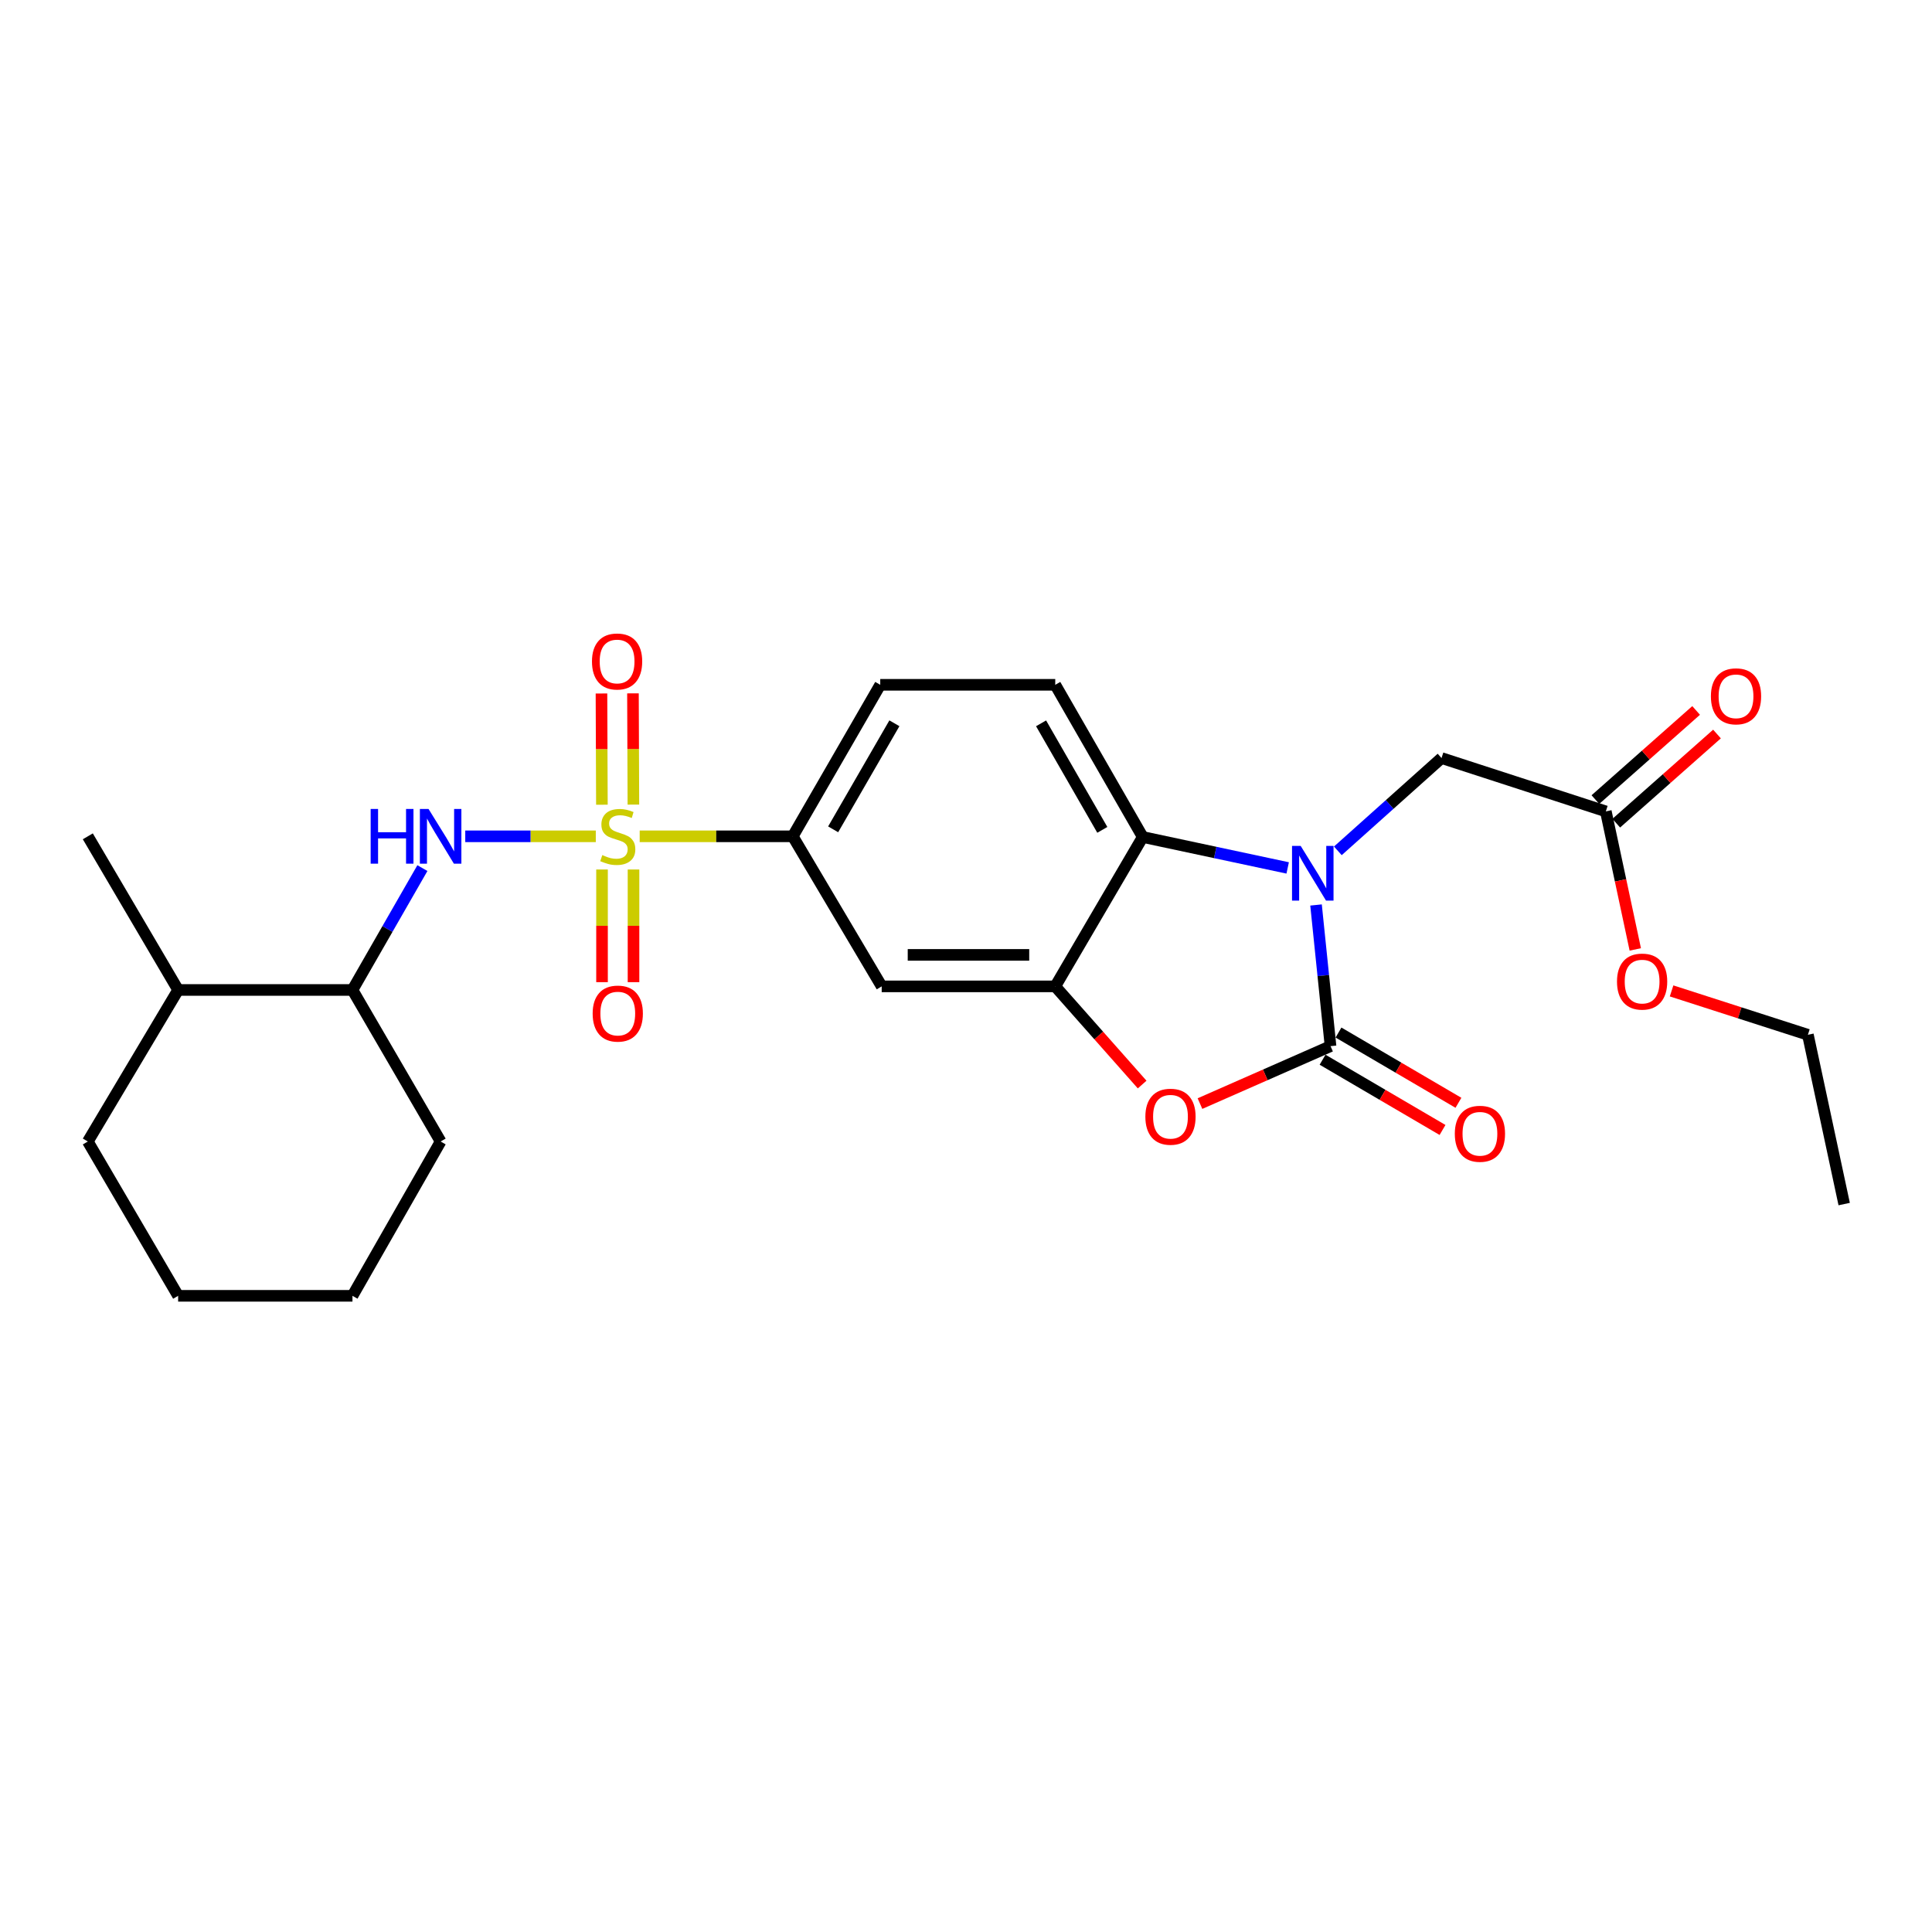 <?xml version='1.0' encoding='iso-8859-1'?>
<svg version='1.1' baseProfile='full'
              xmlns='http://www.w3.org/2000/svg'
                      xmlns:rdkit='http://www.rdkit.org/xml'
                      xmlns:xlink='http://www.w3.org/1999/xlink'
                  xml:space='preserve'
width='1000px' height='1000px' viewBox='0 0 1000 1000'>
<!-- END OF HEADER -->
<rect style='opacity:1.0;fill:#FFFFFF;stroke:none' width='1000' height='1000' x='0' y='0'> </rect>
<path class='bond-5' d='M 308.385,432.876 L 274.601,432.876' style='fill:none;fill-rule:evenodd;stroke:#CCCC00;stroke-width:6px;stroke-linecap:butt;stroke-linejoin:miter;stroke-opacity:1' />
<path class='bond-5' d='M 274.601,432.876 L 240.817,432.876' style='fill:none;fill-rule:evenodd;stroke:#0000FF;stroke-width:6px;stroke-linecap:butt;stroke-linejoin:miter;stroke-opacity:1' />
<path class='bond-6' d='M 331.102,432.876 L 370.717,432.876' style='fill:none;fill-rule:evenodd;stroke:#CCCC00;stroke-width:6px;stroke-linecap:butt;stroke-linejoin:miter;stroke-opacity:1' />
<path class='bond-6' d='M 370.717,432.876 L 410.331,432.876' style='fill:none;fill-rule:evenodd;stroke:#000000;stroke-width:6px;stroke-linecap:butt;stroke-linejoin:miter;stroke-opacity:1' />
<path class='bond-9' d='M 327.843,416.46 L 327.73,387.673' style='fill:none;fill-rule:evenodd;stroke:#CCCC00;stroke-width:6px;stroke-linecap:butt;stroke-linejoin:miter;stroke-opacity:1' />
<path class='bond-9' d='M 327.73,387.673 L 327.618,358.885' style='fill:none;fill-rule:evenodd;stroke:#FF0000;stroke-width:6px;stroke-linecap:butt;stroke-linejoin:miter;stroke-opacity:1' />
<path class='bond-9' d='M 311.544,416.524 L 311.432,387.736' style='fill:none;fill-rule:evenodd;stroke:#CCCC00;stroke-width:6px;stroke-linecap:butt;stroke-linejoin:miter;stroke-opacity:1' />
<path class='bond-9' d='M 311.432,387.736 L 311.32,358.949' style='fill:none;fill-rule:evenodd;stroke:#FF0000;stroke-width:6px;stroke-linecap:butt;stroke-linejoin:miter;stroke-opacity:1' />
<path class='bond-10' d='M 311.608,450.048 L 311.608,479.206' style='fill:none;fill-rule:evenodd;stroke:#CCCC00;stroke-width:6px;stroke-linecap:butt;stroke-linejoin:miter;stroke-opacity:1' />
<path class='bond-10' d='M 311.608,479.206 L 311.608,508.364' style='fill:none;fill-rule:evenodd;stroke:#FF0000;stroke-width:6px;stroke-linecap:butt;stroke-linejoin:miter;stroke-opacity:1' />
<path class='bond-10' d='M 327.907,450.048 L 327.907,479.206' style='fill:none;fill-rule:evenodd;stroke:#CCCC00;stroke-width:6px;stroke-linecap:butt;stroke-linejoin:miter;stroke-opacity:1' />
<path class='bond-10' d='M 327.907,479.206 L 327.907,508.364' style='fill:none;fill-rule:evenodd;stroke:#FF0000;stroke-width:6px;stroke-linecap:butt;stroke-linejoin:miter;stroke-opacity:1' />
<path class='bond-0' d='M 666.501,449.237 L 628.99,441.233' style='fill:none;fill-rule:evenodd;stroke:#0000FF;stroke-width:6px;stroke-linecap:butt;stroke-linejoin:miter;stroke-opacity:1' />
<path class='bond-0' d='M 628.99,441.233 L 591.48,433.229' style='fill:none;fill-rule:evenodd;stroke:#000000;stroke-width:6px;stroke-linecap:butt;stroke-linejoin:miter;stroke-opacity:1' />
<path class='bond-8' d='M 692.467,440.396 L 719.3,416.381' style='fill:none;fill-rule:evenodd;stroke:#0000FF;stroke-width:6px;stroke-linecap:butt;stroke-linejoin:miter;stroke-opacity:1' />
<path class='bond-8' d='M 719.3,416.381 L 746.134,392.366' style='fill:none;fill-rule:evenodd;stroke:#000000;stroke-width:6px;stroke-linecap:butt;stroke-linejoin:miter;stroke-opacity:1' />
<path class='bond-27' d='M 681.177,468.417 L 684.929,504.948' style='fill:none;fill-rule:evenodd;stroke:#0000FF;stroke-width:6px;stroke-linecap:butt;stroke-linejoin:miter;stroke-opacity:1' />
<path class='bond-27' d='M 684.929,504.948 L 688.682,541.478' style='fill:none;fill-rule:evenodd;stroke:#000000;stroke-width:6px;stroke-linecap:butt;stroke-linejoin:miter;stroke-opacity:1' />
<path class='bond-1' d='M 688.682,541.478 L 654.892,556.347' style='fill:none;fill-rule:evenodd;stroke:#000000;stroke-width:6px;stroke-linecap:butt;stroke-linejoin:miter;stroke-opacity:1' />
<path class='bond-1' d='M 654.892,556.347 L 621.103,571.216' style='fill:none;fill-rule:evenodd;stroke:#FF0000;stroke-width:6px;stroke-linecap:butt;stroke-linejoin:miter;stroke-opacity:1' />
<path class='bond-14' d='M 684.564,548.51 L 715.607,566.689' style='fill:none;fill-rule:evenodd;stroke:#000000;stroke-width:6px;stroke-linecap:butt;stroke-linejoin:miter;stroke-opacity:1' />
<path class='bond-14' d='M 715.607,566.689 L 746.65,584.868' style='fill:none;fill-rule:evenodd;stroke:#FF0000;stroke-width:6px;stroke-linecap:butt;stroke-linejoin:miter;stroke-opacity:1' />
<path class='bond-14' d='M 692.8,534.446 L 723.843,552.625' style='fill:none;fill-rule:evenodd;stroke:#000000;stroke-width:6px;stroke-linecap:butt;stroke-linejoin:miter;stroke-opacity:1' />
<path class='bond-14' d='M 723.843,552.625 L 754.886,570.804' style='fill:none;fill-rule:evenodd;stroke:#FF0000;stroke-width:6px;stroke-linecap:butt;stroke-linejoin:miter;stroke-opacity:1' />
<path class='bond-2' d='M 591.174,561.363 L 568.686,535.955' style='fill:none;fill-rule:evenodd;stroke:#FF0000;stroke-width:6px;stroke-linecap:butt;stroke-linejoin:miter;stroke-opacity:1' />
<path class='bond-2' d='M 568.686,535.955 L 546.197,510.547' style='fill:none;fill-rule:evenodd;stroke:#000000;stroke-width:6px;stroke-linecap:butt;stroke-linejoin:miter;stroke-opacity:1' />
<path class='bond-3' d='M 546.197,510.547 L 456.365,510.547' style='fill:none;fill-rule:evenodd;stroke:#000000;stroke-width:6px;stroke-linecap:butt;stroke-linejoin:miter;stroke-opacity:1' />
<path class='bond-3' d='M 532.722,494.249 L 469.84,494.249' style='fill:none;fill-rule:evenodd;stroke:#000000;stroke-width:6px;stroke-linecap:butt;stroke-linejoin:miter;stroke-opacity:1' />
<path class='bond-26' d='M 546.197,510.547 L 591.48,433.229' style='fill:none;fill-rule:evenodd;stroke:#000000;stroke-width:6px;stroke-linecap:butt;stroke-linejoin:miter;stroke-opacity:1' />
<path class='bond-4' d='M 591.48,433.229 L 546.197,354.454' style='fill:none;fill-rule:evenodd;stroke:#000000;stroke-width:6px;stroke-linecap:butt;stroke-linejoin:miter;stroke-opacity:1' />
<path class='bond-4' d='M 570.557,429.536 L 538.859,374.393' style='fill:none;fill-rule:evenodd;stroke:#000000;stroke-width:6px;stroke-linecap:butt;stroke-linejoin:miter;stroke-opacity:1' />
<path class='bond-13' d='M 218.629,449.329 L 200.531,480.866' style='fill:none;fill-rule:evenodd;stroke:#0000FF;stroke-width:6px;stroke-linecap:butt;stroke-linejoin:miter;stroke-opacity:1' />
<path class='bond-13' d='M 200.531,480.866 L 182.434,512.404' style='fill:none;fill-rule:evenodd;stroke:#000000;stroke-width:6px;stroke-linecap:butt;stroke-linejoin:miter;stroke-opacity:1' />
<path class='bond-7' d='M 410.331,432.876 L 456.365,510.547' style='fill:none;fill-rule:evenodd;stroke:#000000;stroke-width:6px;stroke-linecap:butt;stroke-linejoin:miter;stroke-opacity:1' />
<path class='bond-15' d='M 410.331,432.876 L 455.614,354.454' style='fill:none;fill-rule:evenodd;stroke:#000000;stroke-width:6px;stroke-linecap:butt;stroke-linejoin:miter;stroke-opacity:1' />
<path class='bond-15' d='M 431.238,429.263 L 462.936,374.367' style='fill:none;fill-rule:evenodd;stroke:#000000;stroke-width:6px;stroke-linecap:butt;stroke-linejoin:miter;stroke-opacity:1' />
<path class='bond-12' d='M 746.134,392.366 L 831.175,419.973' style='fill:none;fill-rule:evenodd;stroke:#000000;stroke-width:6px;stroke-linecap:butt;stroke-linejoin:miter;stroke-opacity:1' />
<path class='bond-11' d='M 546.197,354.454 L 455.614,354.454' style='fill:none;fill-rule:evenodd;stroke:#000000;stroke-width:6px;stroke-linecap:butt;stroke-linejoin:miter;stroke-opacity:1' />
<path class='bond-16' d='M 836.576,426.076 L 862.644,403.003' style='fill:none;fill-rule:evenodd;stroke:#000000;stroke-width:6px;stroke-linecap:butt;stroke-linejoin:miter;stroke-opacity:1' />
<path class='bond-16' d='M 862.644,403.003 L 888.712,379.93' style='fill:none;fill-rule:evenodd;stroke:#FF0000;stroke-width:6px;stroke-linecap:butt;stroke-linejoin:miter;stroke-opacity:1' />
<path class='bond-16' d='M 825.774,413.871 L 851.842,390.798' style='fill:none;fill-rule:evenodd;stroke:#000000;stroke-width:6px;stroke-linecap:butt;stroke-linejoin:miter;stroke-opacity:1' />
<path class='bond-16' d='M 851.842,390.798 L 877.909,367.726' style='fill:none;fill-rule:evenodd;stroke:#FF0000;stroke-width:6px;stroke-linecap:butt;stroke-linejoin:miter;stroke-opacity:1' />
<path class='bond-18' d='M 831.175,419.973 L 838.797,455.694' style='fill:none;fill-rule:evenodd;stroke:#000000;stroke-width:6px;stroke-linecap:butt;stroke-linejoin:miter;stroke-opacity:1' />
<path class='bond-18' d='M 838.797,455.694 L 846.419,491.415' style='fill:none;fill-rule:evenodd;stroke:#FF0000;stroke-width:6px;stroke-linecap:butt;stroke-linejoin:miter;stroke-opacity:1' />
<path class='bond-17' d='M 182.434,512.404 L 92.204,512.404' style='fill:none;fill-rule:evenodd;stroke:#000000;stroke-width:6px;stroke-linecap:butt;stroke-linejoin:miter;stroke-opacity:1' />
<path class='bond-19' d='M 182.434,512.404 L 228.07,590.844' style='fill:none;fill-rule:evenodd;stroke:#000000;stroke-width:6px;stroke-linecap:butt;stroke-linejoin:miter;stroke-opacity:1' />
<path class='bond-20' d='M 92.204,512.404 L 45.455,432.876' style='fill:none;fill-rule:evenodd;stroke:#000000;stroke-width:6px;stroke-linecap:butt;stroke-linejoin:miter;stroke-opacity:1' />
<path class='bond-21' d='M 92.204,512.404 L 45.455,590.844' style='fill:none;fill-rule:evenodd;stroke:#000000;stroke-width:6px;stroke-linecap:butt;stroke-linejoin:miter;stroke-opacity:1' />
<path class='bond-22' d='M 865.208,512.894 L 900.487,524.248' style='fill:none;fill-rule:evenodd;stroke:#FF0000;stroke-width:6px;stroke-linecap:butt;stroke-linejoin:miter;stroke-opacity:1' />
<path class='bond-22' d='M 900.487,524.248 L 935.766,535.602' style='fill:none;fill-rule:evenodd;stroke:#000000;stroke-width:6px;stroke-linecap:butt;stroke-linejoin:miter;stroke-opacity:1' />
<path class='bond-24' d='M 228.07,590.844 L 182.434,670.716' style='fill:none;fill-rule:evenodd;stroke:#000000;stroke-width:6px;stroke-linecap:butt;stroke-linejoin:miter;stroke-opacity:1' />
<path class='bond-28' d='M 45.455,590.844 L 92.204,670.716' style='fill:none;fill-rule:evenodd;stroke:#000000;stroke-width:6px;stroke-linecap:butt;stroke-linejoin:miter;stroke-opacity:1' />
<path class='bond-23' d='M 935.766,535.602 L 954.545,623.224' style='fill:none;fill-rule:evenodd;stroke:#000000;stroke-width:6px;stroke-linecap:butt;stroke-linejoin:miter;stroke-opacity:1' />
<path class='bond-25' d='M 182.434,670.716 L 92.204,670.716' style='fill:none;fill-rule:evenodd;stroke:#000000;stroke-width:6px;stroke-linecap:butt;stroke-linejoin:miter;stroke-opacity:1' />
<path  class='atom-0' d='M 311.757 442.596
Q 312.077 442.716, 313.397 443.276
Q 314.717 443.836, 316.157 444.196
Q 317.637 444.516, 319.077 444.516
Q 321.757 444.516, 323.317 443.236
Q 324.877 441.916, 324.877 439.636
Q 324.877 438.076, 324.077 437.116
Q 323.317 436.156, 322.117 435.636
Q 320.917 435.116, 318.917 434.516
Q 316.397 433.756, 314.877 433.036
Q 313.397 432.316, 312.317 430.796
Q 311.277 429.276, 311.277 426.716
Q 311.277 423.156, 313.677 420.956
Q 316.117 418.756, 320.917 418.756
Q 324.197 418.756, 327.917 420.316
L 326.997 423.396
Q 323.597 421.996, 321.037 421.996
Q 318.277 421.996, 316.757 423.156
Q 315.237 424.276, 315.277 426.236
Q 315.277 427.756, 316.037 428.676
Q 316.837 429.596, 317.957 430.116
Q 319.117 430.636, 321.037 431.236
Q 323.597 432.036, 325.117 432.836
Q 326.637 433.636, 327.717 435.276
Q 328.837 436.876, 328.837 439.636
Q 328.837 443.556, 326.197 445.676
Q 323.597 447.756, 319.237 447.756
Q 316.717 447.756, 314.797 447.196
Q 312.917 446.676, 310.677 445.756
L 311.757 442.596
' fill='#CCCC00'/>
<path  class='atom-1' d='M 673.231 437.849
L 682.511 452.849
Q 683.431 454.329, 684.911 457.009
Q 686.391 459.689, 686.471 459.849
L 686.471 437.849
L 690.231 437.849
L 690.231 466.169
L 686.351 466.169
L 676.391 449.769
Q 675.231 447.849, 673.991 445.649
Q 672.791 443.449, 672.431 442.769
L 672.431 466.169
L 668.751 466.169
L 668.751 437.849
L 673.231 437.849
' fill='#0000FF'/>
<path  class='atom-3' d='M 592.84 578.012
Q 592.84 571.212, 596.2 567.412
Q 599.56 563.612, 605.84 563.612
Q 612.12 563.612, 615.48 567.412
Q 618.84 571.212, 618.84 578.012
Q 618.84 584.892, 615.44 588.812
Q 612.04 592.692, 605.84 592.692
Q 599.6 592.692, 596.2 588.812
Q 592.84 584.932, 592.84 578.012
M 605.84 589.492
Q 610.16 589.492, 612.48 586.612
Q 614.84 583.692, 614.84 578.012
Q 614.84 572.452, 612.48 569.652
Q 610.16 566.812, 605.84 566.812
Q 601.52 566.812, 599.16 569.612
Q 596.84 572.412, 596.84 578.012
Q 596.84 583.732, 599.16 586.612
Q 601.52 589.492, 605.84 589.492
' fill='#FF0000'/>
<path  class='atom-6' d='M 191.85 418.716
L 195.69 418.716
L 195.69 430.756
L 210.17 430.756
L 210.17 418.716
L 214.01 418.716
L 214.01 447.036
L 210.17 447.036
L 210.17 433.956
L 195.69 433.956
L 195.69 447.036
L 191.85 447.036
L 191.85 418.716
' fill='#0000FF'/>
<path  class='atom-6' d='M 221.81 418.716
L 231.09 433.716
Q 232.01 435.196, 233.49 437.876
Q 234.97 440.556, 235.05 440.716
L 235.05 418.716
L 238.81 418.716
L 238.81 447.036
L 234.93 447.036
L 224.97 430.636
Q 223.81 428.716, 222.57 426.516
Q 221.37 424.316, 221.01 423.636
L 221.01 447.036
L 217.33 447.036
L 217.33 418.716
L 221.81 418.716
' fill='#0000FF'/>
<path  class='atom-10' d='M 306.404 342.382
Q 306.404 335.582, 309.764 331.782
Q 313.124 327.982, 319.404 327.982
Q 325.684 327.982, 329.044 331.782
Q 332.404 335.582, 332.404 342.382
Q 332.404 349.262, 329.004 353.182
Q 325.604 357.062, 319.404 357.062
Q 313.164 357.062, 309.764 353.182
Q 306.404 349.302, 306.404 342.382
M 319.404 353.862
Q 323.724 353.862, 326.044 350.982
Q 328.404 348.062, 328.404 342.382
Q 328.404 336.822, 326.044 334.022
Q 323.724 331.182, 319.404 331.182
Q 315.084 331.182, 312.724 333.982
Q 310.404 336.782, 310.404 342.382
Q 310.404 348.102, 312.724 350.982
Q 315.084 353.862, 319.404 353.862
' fill='#FF0000'/>
<path  class='atom-11' d='M 306.757 524.626
Q 306.757 517.826, 310.117 514.026
Q 313.477 510.226, 319.757 510.226
Q 326.037 510.226, 329.397 514.026
Q 332.757 517.826, 332.757 524.626
Q 332.757 531.506, 329.357 535.426
Q 325.957 539.306, 319.757 539.306
Q 313.517 539.306, 310.117 535.426
Q 306.757 531.546, 306.757 524.626
M 319.757 536.106
Q 324.077 536.106, 326.397 533.226
Q 328.757 530.306, 328.757 524.626
Q 328.757 519.066, 326.397 516.266
Q 324.077 513.426, 319.757 513.426
Q 315.437 513.426, 313.077 516.226
Q 310.757 519.026, 310.757 524.626
Q 310.757 530.346, 313.077 533.226
Q 315.437 536.106, 319.757 536.106
' fill='#FF0000'/>
<path  class='atom-15' d='M 753.009 586.841
Q 753.009 580.041, 756.369 576.241
Q 759.729 572.441, 766.009 572.441
Q 772.289 572.441, 775.649 576.241
Q 779.009 580.041, 779.009 586.841
Q 779.009 593.721, 775.609 597.641
Q 772.209 601.521, 766.009 601.521
Q 759.769 601.521, 756.369 597.641
Q 753.009 593.761, 753.009 586.841
M 766.009 598.321
Q 770.329 598.321, 772.649 595.441
Q 775.009 592.521, 775.009 586.841
Q 775.009 581.281, 772.649 578.481
Q 770.329 575.641, 766.009 575.641
Q 761.689 575.641, 759.329 578.441
Q 757.009 581.241, 757.009 586.841
Q 757.009 592.561, 759.329 595.441
Q 761.689 598.321, 766.009 598.321
' fill='#FF0000'/>
<path  class='atom-17' d='M 885.56 360.41
Q 885.56 353.61, 888.92 349.81
Q 892.28 346.01, 898.56 346.01
Q 904.84 346.01, 908.2 349.81
Q 911.56 353.61, 911.56 360.41
Q 911.56 367.29, 908.16 371.21
Q 904.76 375.09, 898.56 375.09
Q 892.32 375.09, 888.92 371.21
Q 885.56 367.33, 885.56 360.41
M 898.56 371.89
Q 902.88 371.89, 905.2 369.01
Q 907.56 366.09, 907.56 360.41
Q 907.56 354.85, 905.2 352.05
Q 902.88 349.21, 898.56 349.21
Q 894.24 349.21, 891.88 352.01
Q 889.56 354.81, 889.56 360.41
Q 889.56 366.13, 891.88 369.01
Q 894.24 371.89, 898.56 371.89
' fill='#FF0000'/>
<path  class='atom-19' d='M 836.955 508.065
Q 836.955 501.265, 840.315 497.465
Q 843.675 493.665, 849.955 493.665
Q 856.235 493.665, 859.595 497.465
Q 862.955 501.265, 862.955 508.065
Q 862.955 514.945, 859.555 518.865
Q 856.155 522.745, 849.955 522.745
Q 843.715 522.745, 840.315 518.865
Q 836.955 514.985, 836.955 508.065
M 849.955 519.545
Q 854.275 519.545, 856.595 516.665
Q 858.955 513.745, 858.955 508.065
Q 858.955 502.505, 856.595 499.705
Q 854.275 496.865, 849.955 496.865
Q 845.635 496.865, 843.275 499.665
Q 840.955 502.465, 840.955 508.065
Q 840.955 513.785, 843.275 516.665
Q 845.635 519.545, 849.955 519.545
' fill='#FF0000'/>
</svg>
